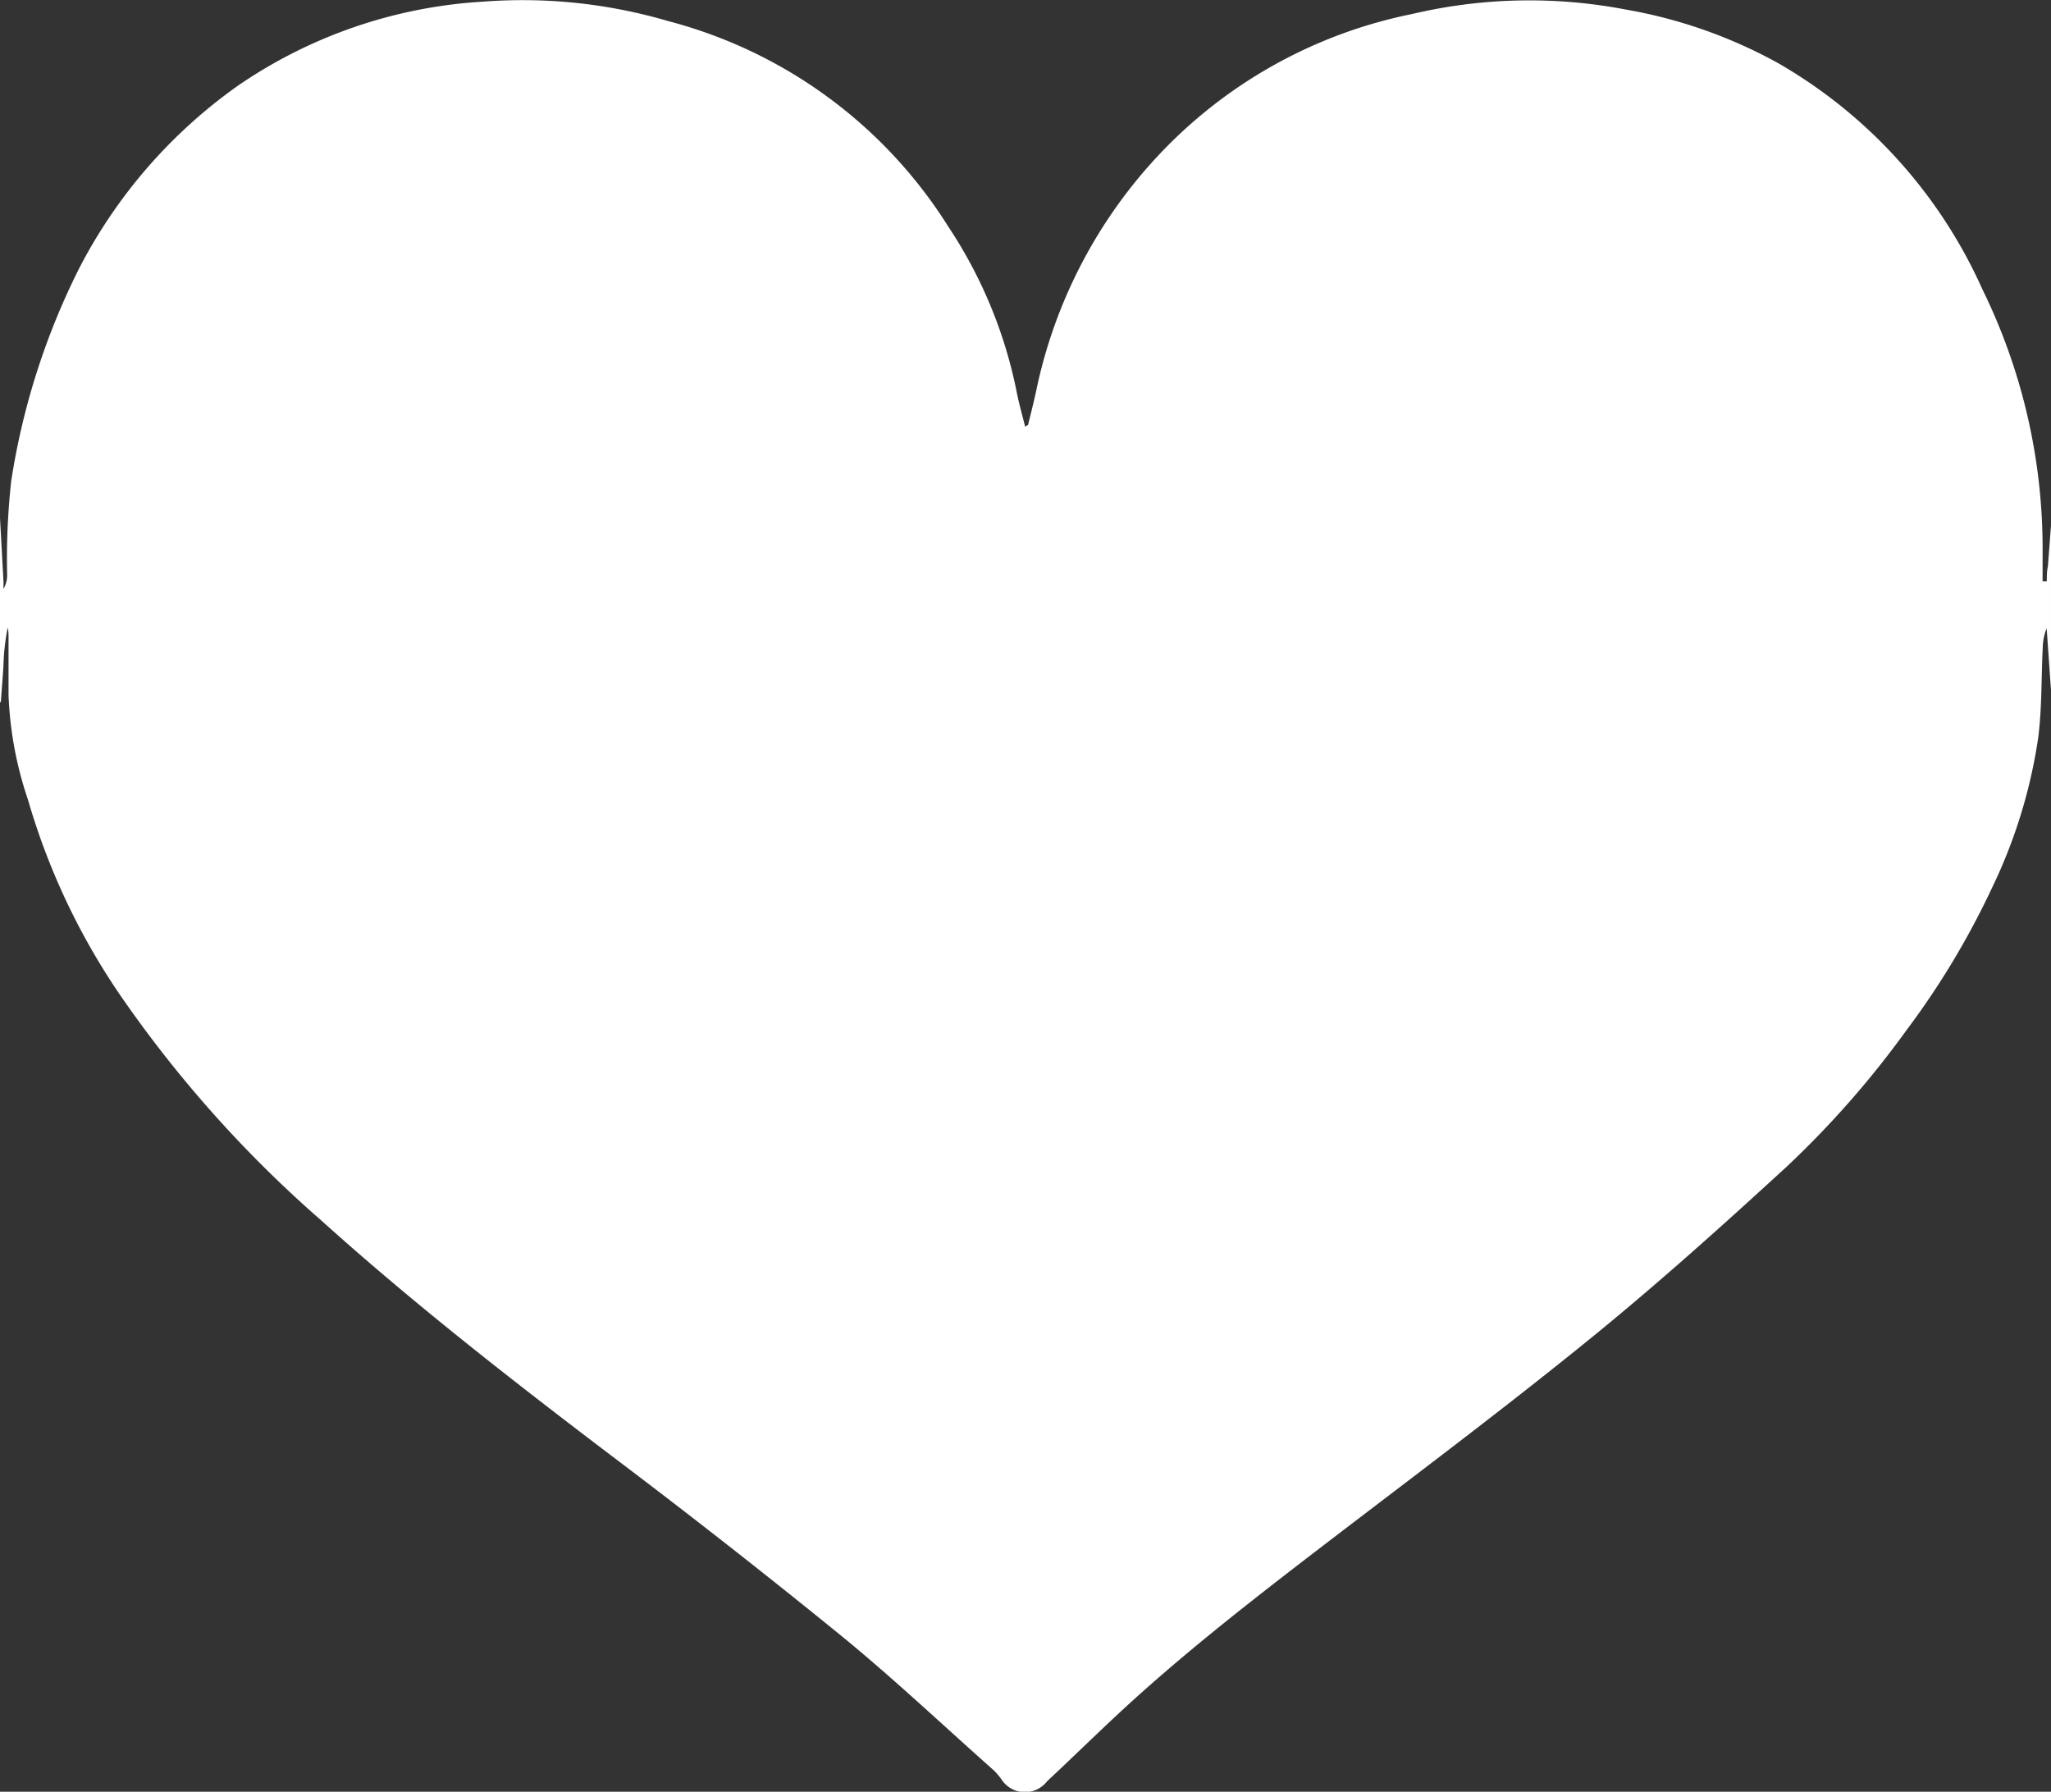 <svg xmlns="http://www.w3.org/2000/svg" width="14.653" height="12.799"><rect width="100%" height="100%" fill="#333333" stroke="none"/><defs><clipPath id="a"><path data-name="長方形 245" fill="#fff" d="M0 0h14.653v12.799H0z"/></clipPath></defs><g data-name="グループ 55" clip-path="url(#a)"><path data-name="パス 102" d="M0 5.015V3.7l.025.455v.052a.2.2 0 00.026-.1 5.1 5.1 0 01.029-.67 5.117 5.117 0 01.482-1.513A3.644 3.644 0 011.7.612a3.449 3.449 0 011.749-.6 3.691 3.691 0 011.326.139 3.369 3.369 0 012 1.468 3.3 3.3 0 01.487 1.173c.016.085.04.168.062.256.014-.01.02-.011.021-.014.021-.085.043-.171.061-.257a3.5 3.5 0 01.842-1.637A3.408 3.408 0 0110.089.1a3.651 3.651 0 011.525-.032A3.483 3.483 0 0112.7.449a3.524 3.524 0 011.463 1.618 4.2 4.2 0 01.43 1.84v.245h.03c0-.036 0-.072.008-.108l.022-.29v1.175l-.031-.44a.378.378 0 00-.028.137c-.011.216-.005.434-.033.648a3.7 3.7 0 01-.326 1.061 5.779 5.779 0 01-.613 1.022 6.8 6.8 0 01-.852.972c-.476.437-.957.869-1.459 1.274-.669.541-1.36 1.054-2.042 1.579-.442.341-.879.687-1.288 1.068-.167.156-.331.316-.5.474a.2.2 0 01-.328-.016.517.517 0 00-.051-.06c-.362-.321-.714-.654-1.088-.96a56.549 56.549 0 00-1.615-1.266c-.72-.546-1.433-1.1-2.105-1.705A8.642 8.642 0 01.907 7.178 4.869 4.869 0 01.2 5.713a2.628 2.628 0 01-.139-.748v-.408c0-.024 0-.049-.006-.073a1.554 1.554 0 00-.03.263c-.005.09-.013.179-.019.269" fill="#fff"/></g></svg>